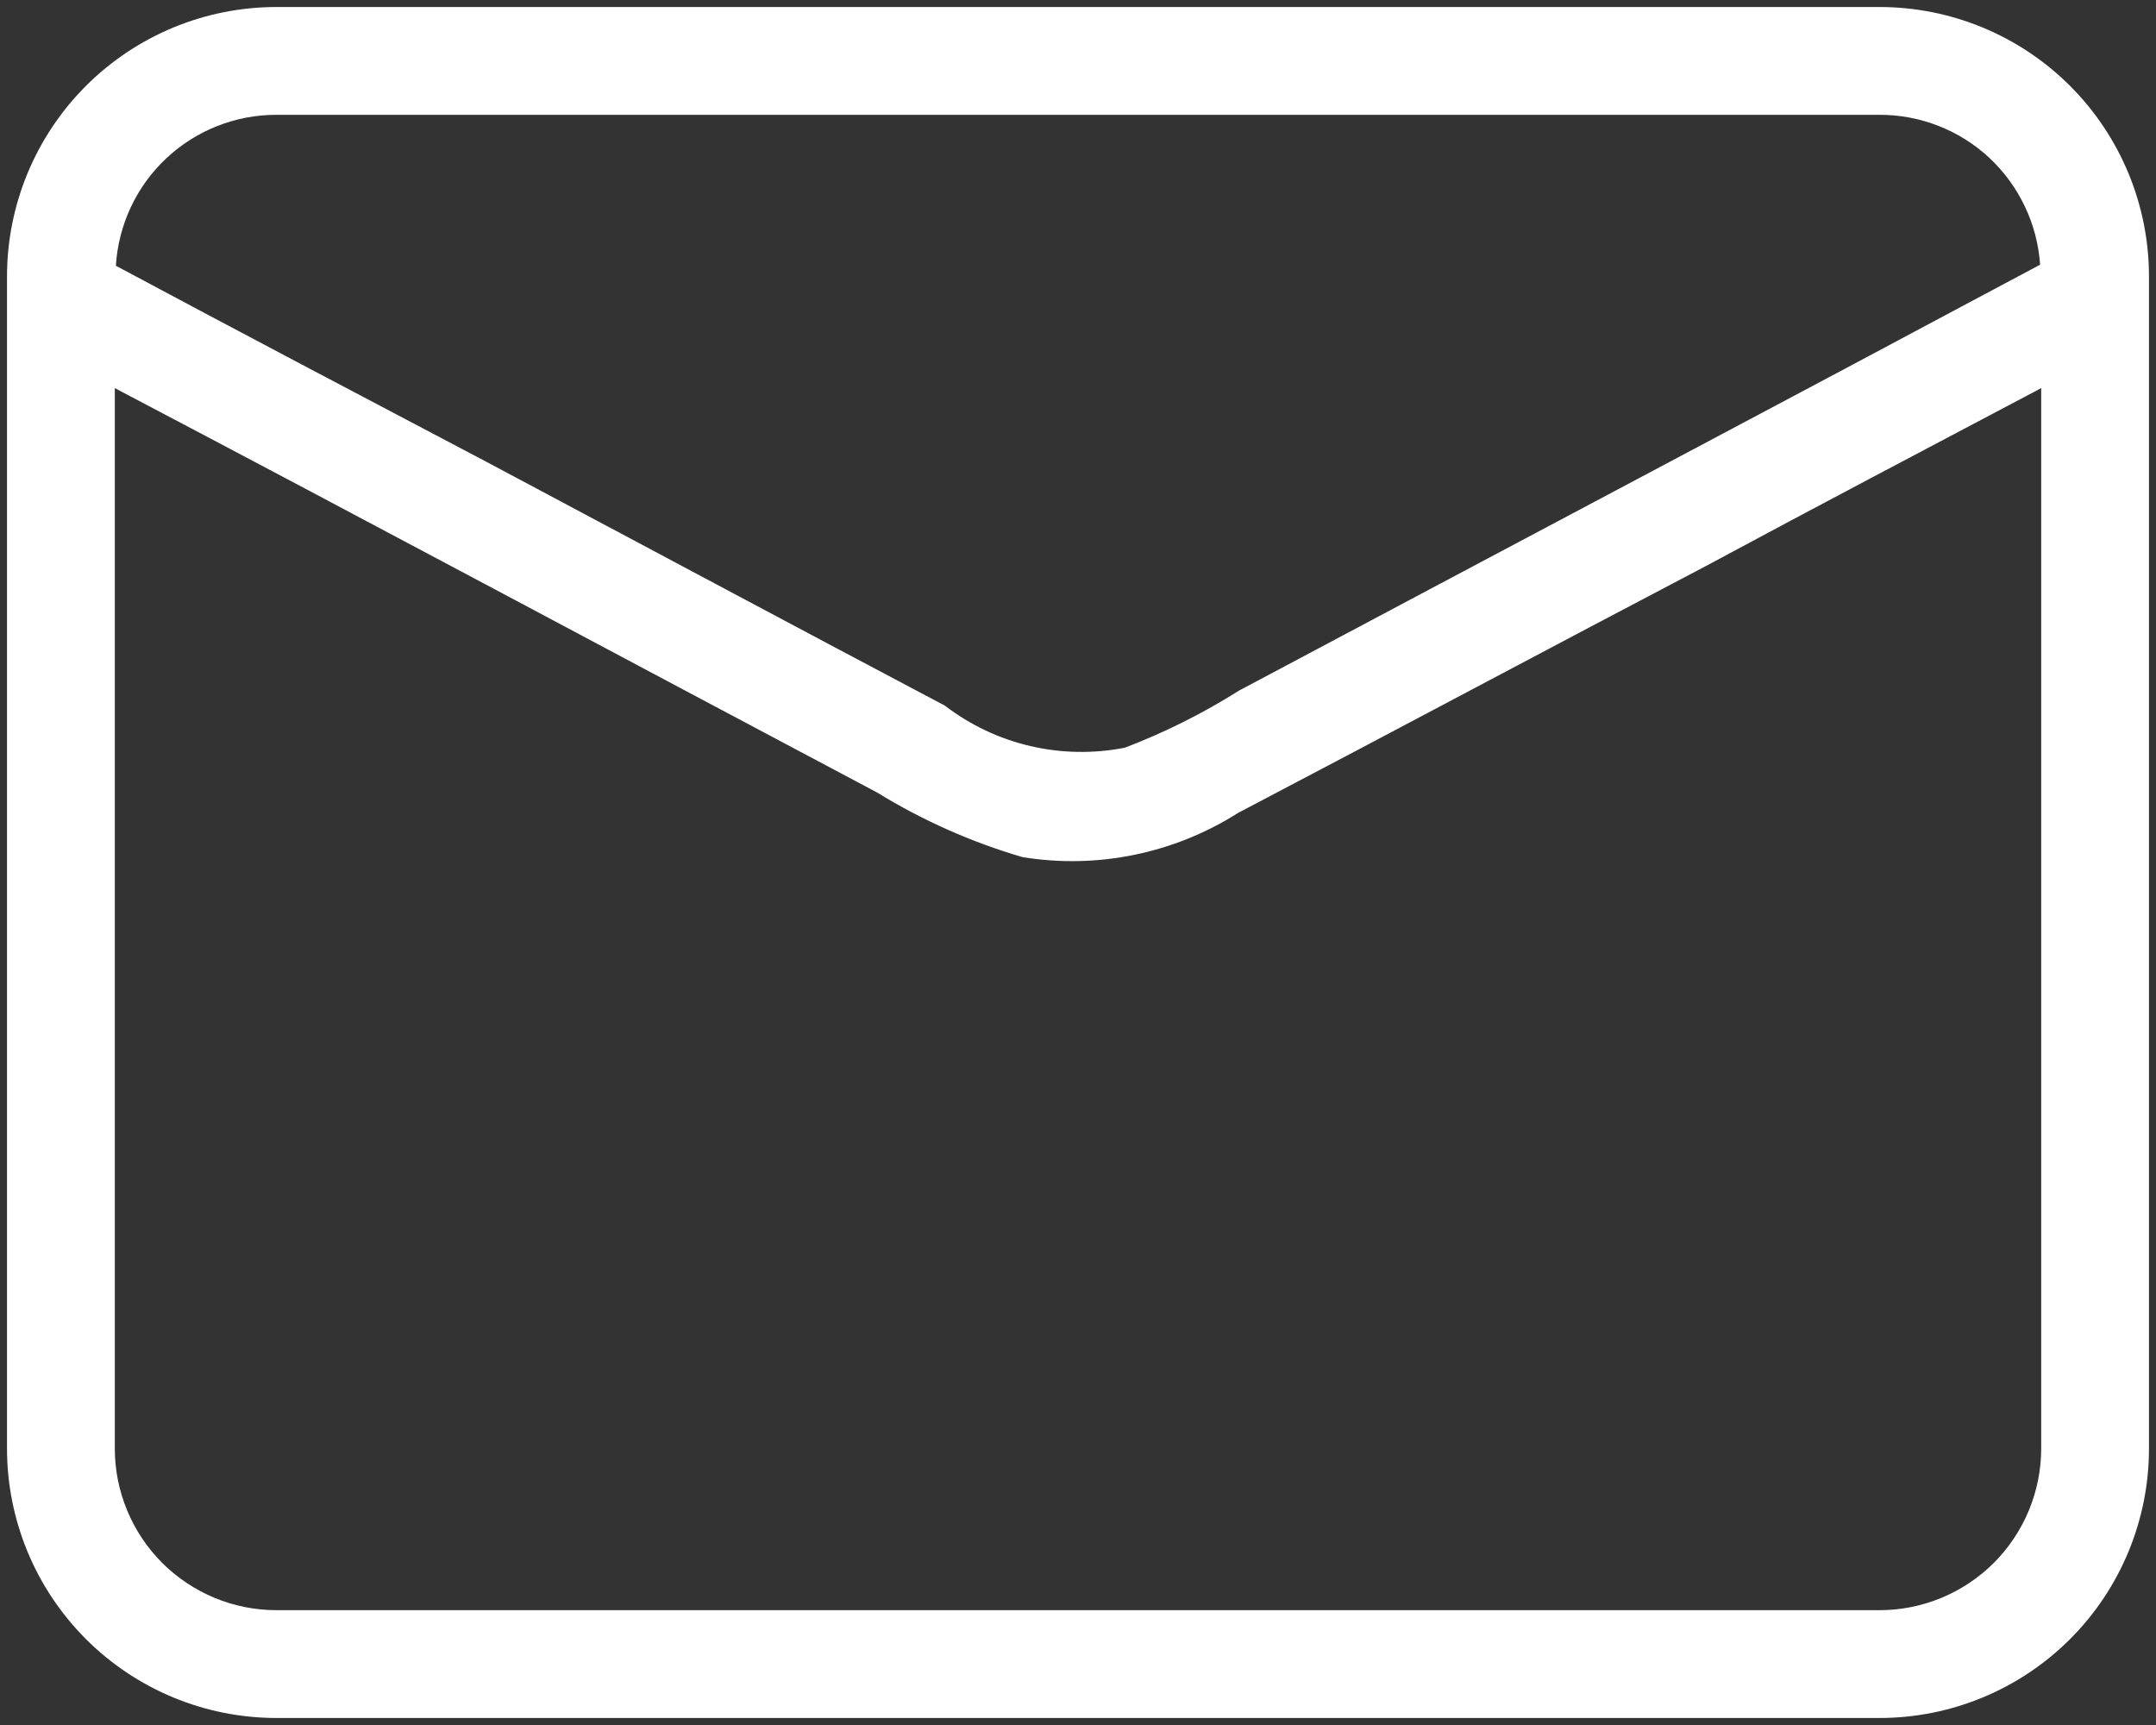 <svg width="20" height="16" viewBox="0 0 20 16" fill="none" xmlns="http://www.w3.org/2000/svg">
<rect x="0" y="0" width="20" height="16" fill="#333333" stroke="none"/>
<path d="M17.435 0.065H2.565C1.902 0.065 1.266 0.328 0.797 0.797C0.328 1.266 0.065 1.902 0.065 2.565V13.435C0.065 14.098 0.328 14.734 0.797 15.203C1.266 15.672 1.902 15.935 2.565 15.935H17.435C18.098 15.935 18.734 15.672 19.203 15.203C19.672 14.734 19.935 14.098 19.935 13.435V2.565C19.935 1.902 19.672 1.266 19.203 0.797C18.734 0.328 18.098 0.065 17.435 0.065ZM2.565 1.065H17.435C17.813 1.064 18.178 1.207 18.455 1.465C18.731 1.724 18.899 2.077 18.925 2.455C16.455 3.775 13.975 5.085 11.495 6.405C11.16 6.616 10.805 6.794 10.435 6.935C10.145 6.992 9.846 6.987 9.558 6.92C9.27 6.853 9 6.725 8.765 6.545C7.345 5.795 5.925 5.035 4.515 4.285C3.375 3.685 2.215 3.075 1.075 2.465C1.098 2.086 1.265 1.729 1.542 1.469C1.819 1.209 2.185 1.064 2.565 1.065ZM18.935 13.435C18.935 13.833 18.777 14.214 18.496 14.496C18.214 14.777 17.833 14.935 17.435 14.935H2.565C2.167 14.935 1.786 14.777 1.504 14.496C1.223 14.214 1.065 13.833 1.065 13.435V3.6C3.425 4.84 5.775 6.1 8.135 7.35C8.556 7.609 9.01 7.811 9.485 7.95C10.179 8.063 10.891 7.917 11.485 7.54C12.935 6.78 14.375 6.01 15.825 5.25C16.865 4.69 17.895 4.15 18.935 3.6V13.435Z" fill="white"/>
</svg>

